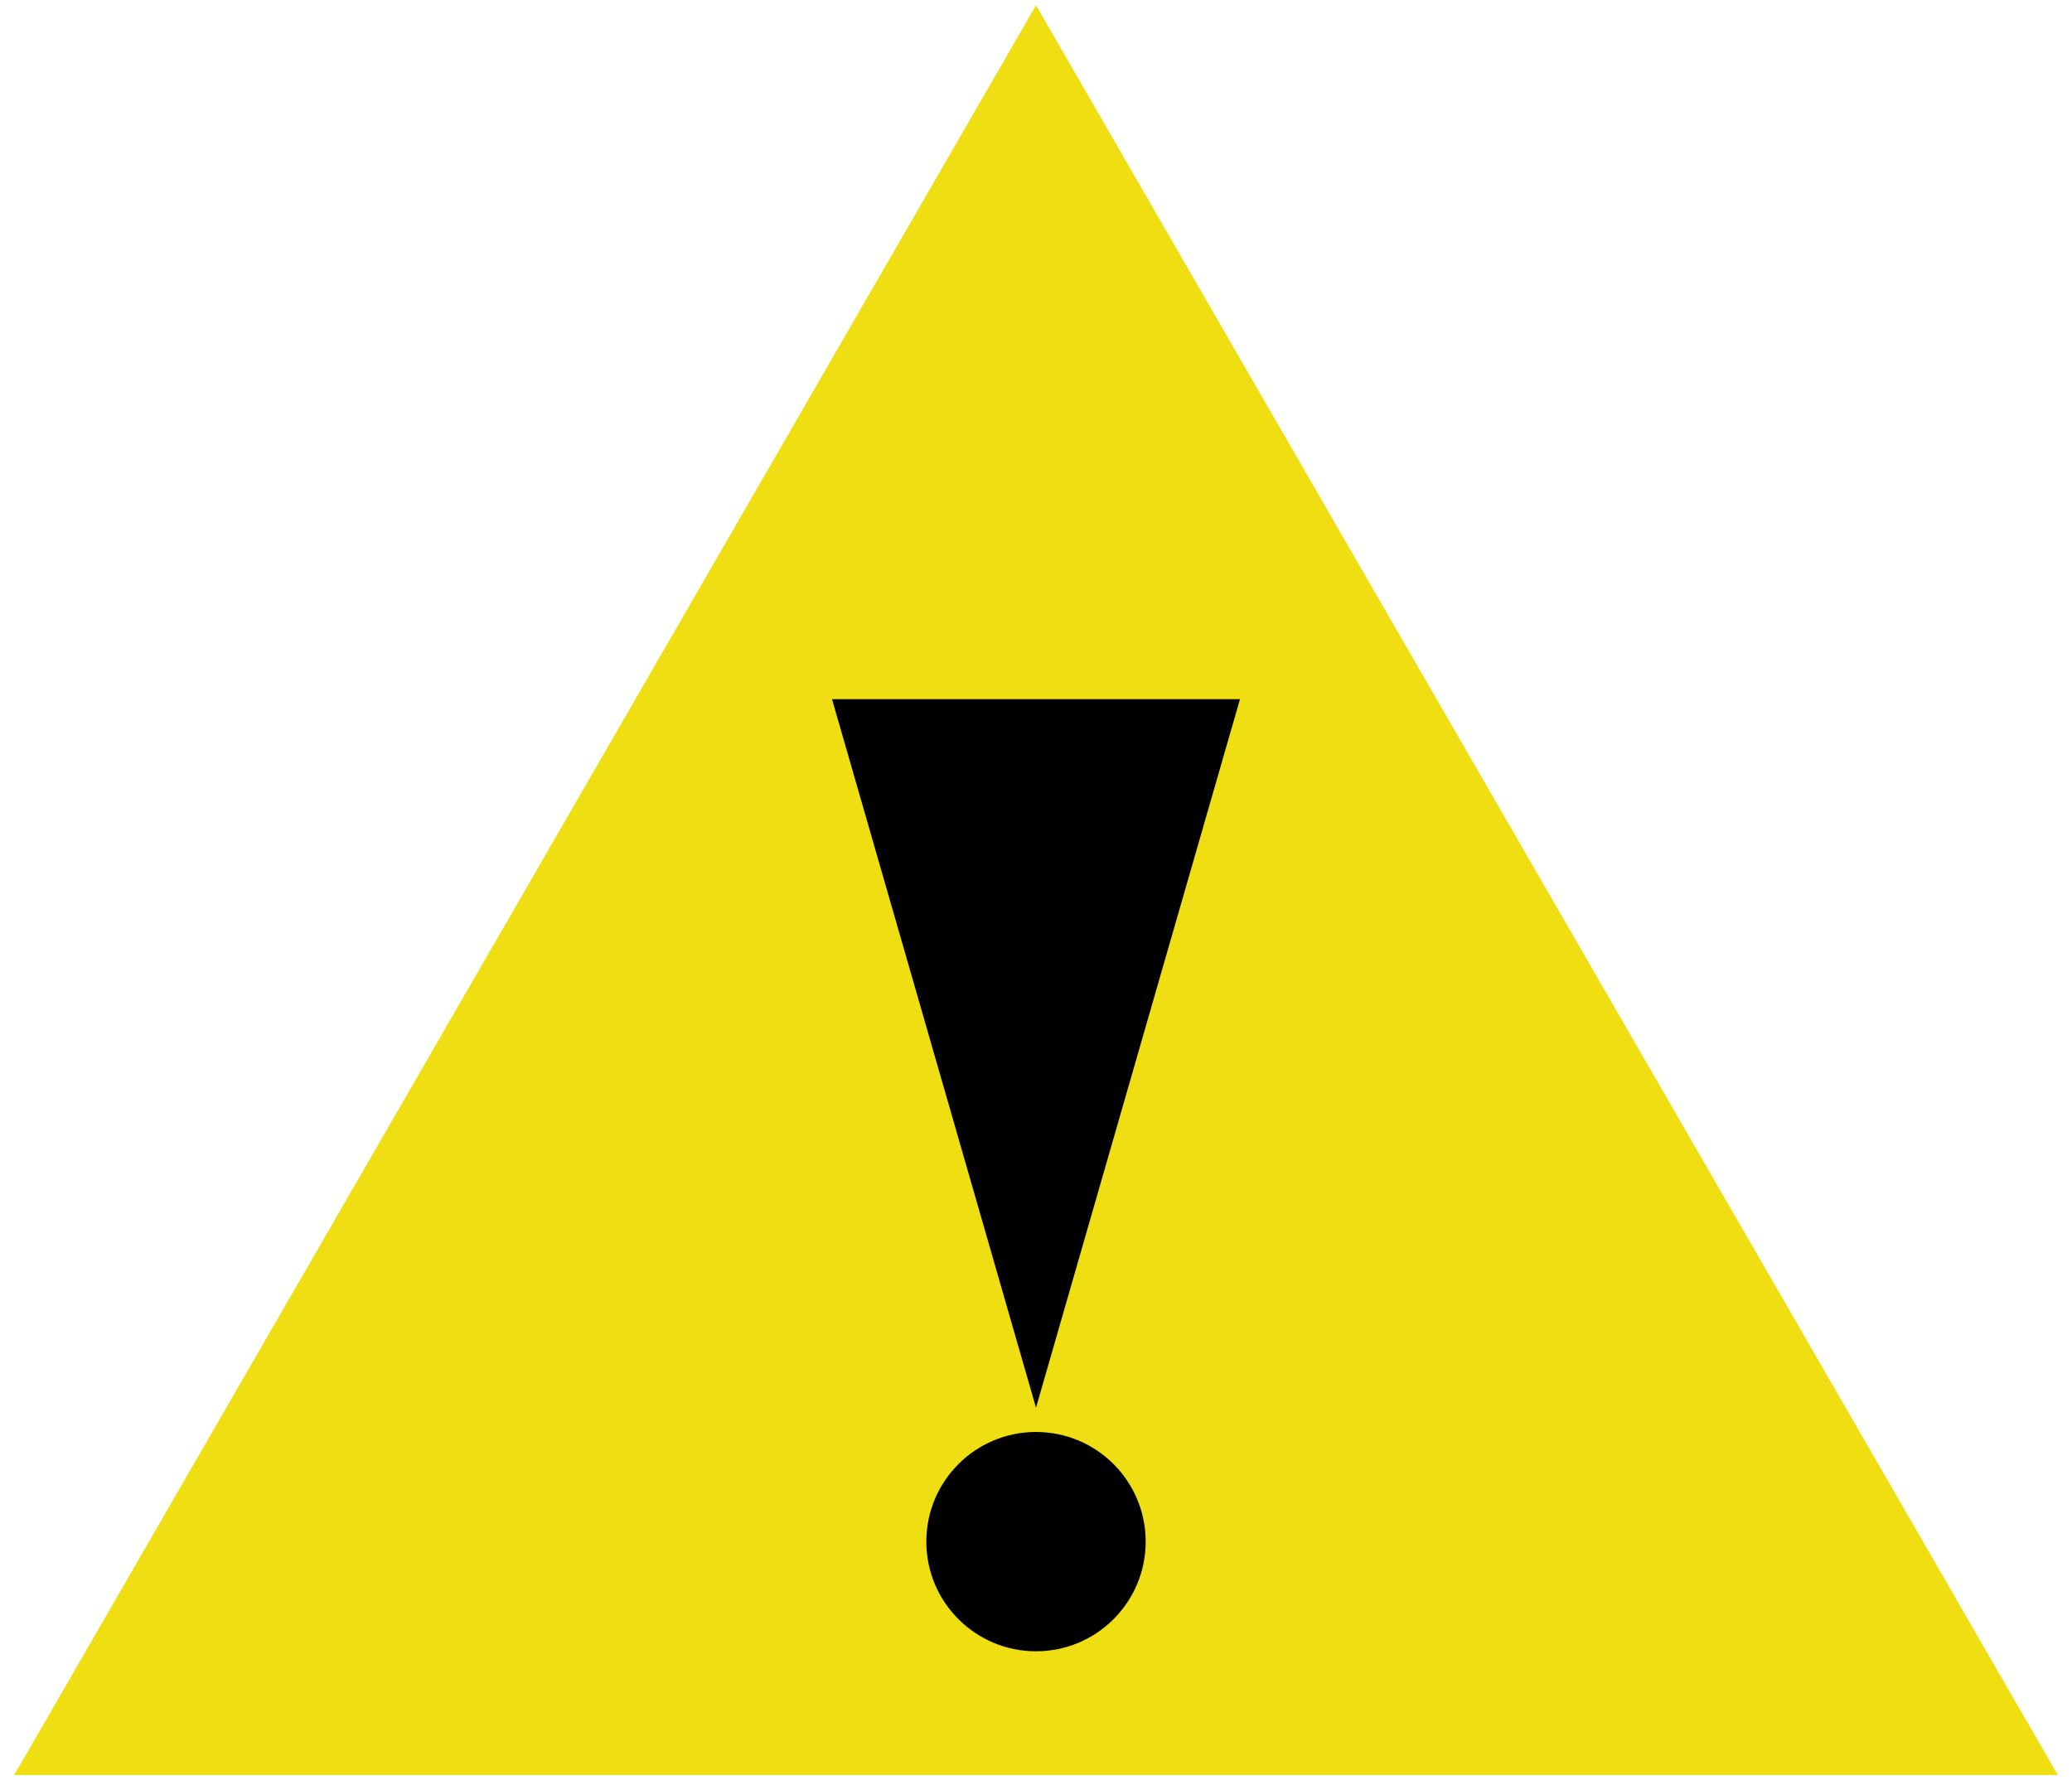 <svg xmlns:svgjs="http://svgjs.com/svgjs" xmlns="http://www.w3.org/2000/svg" xmlns:xlink="http://www.w3.org/1999/xlink" id="Capa_1" x="0px" y="0px" viewBox="0 0 512 440" style="enable-background:new 0 0 512 440;" xml:space="preserve"><style type="text/css">	.st0{fill:#EFDE11;}</style><g>	<polygon class="st0" points="256,1.3 3.5,438.7 508.5,438.7  "></polygon>	<polygon points="256,347.9 306.4,172.8 205.6,172.8  "></polygon>	<circle cx="256" cy="381" r="27.1"></circle></g></svg>